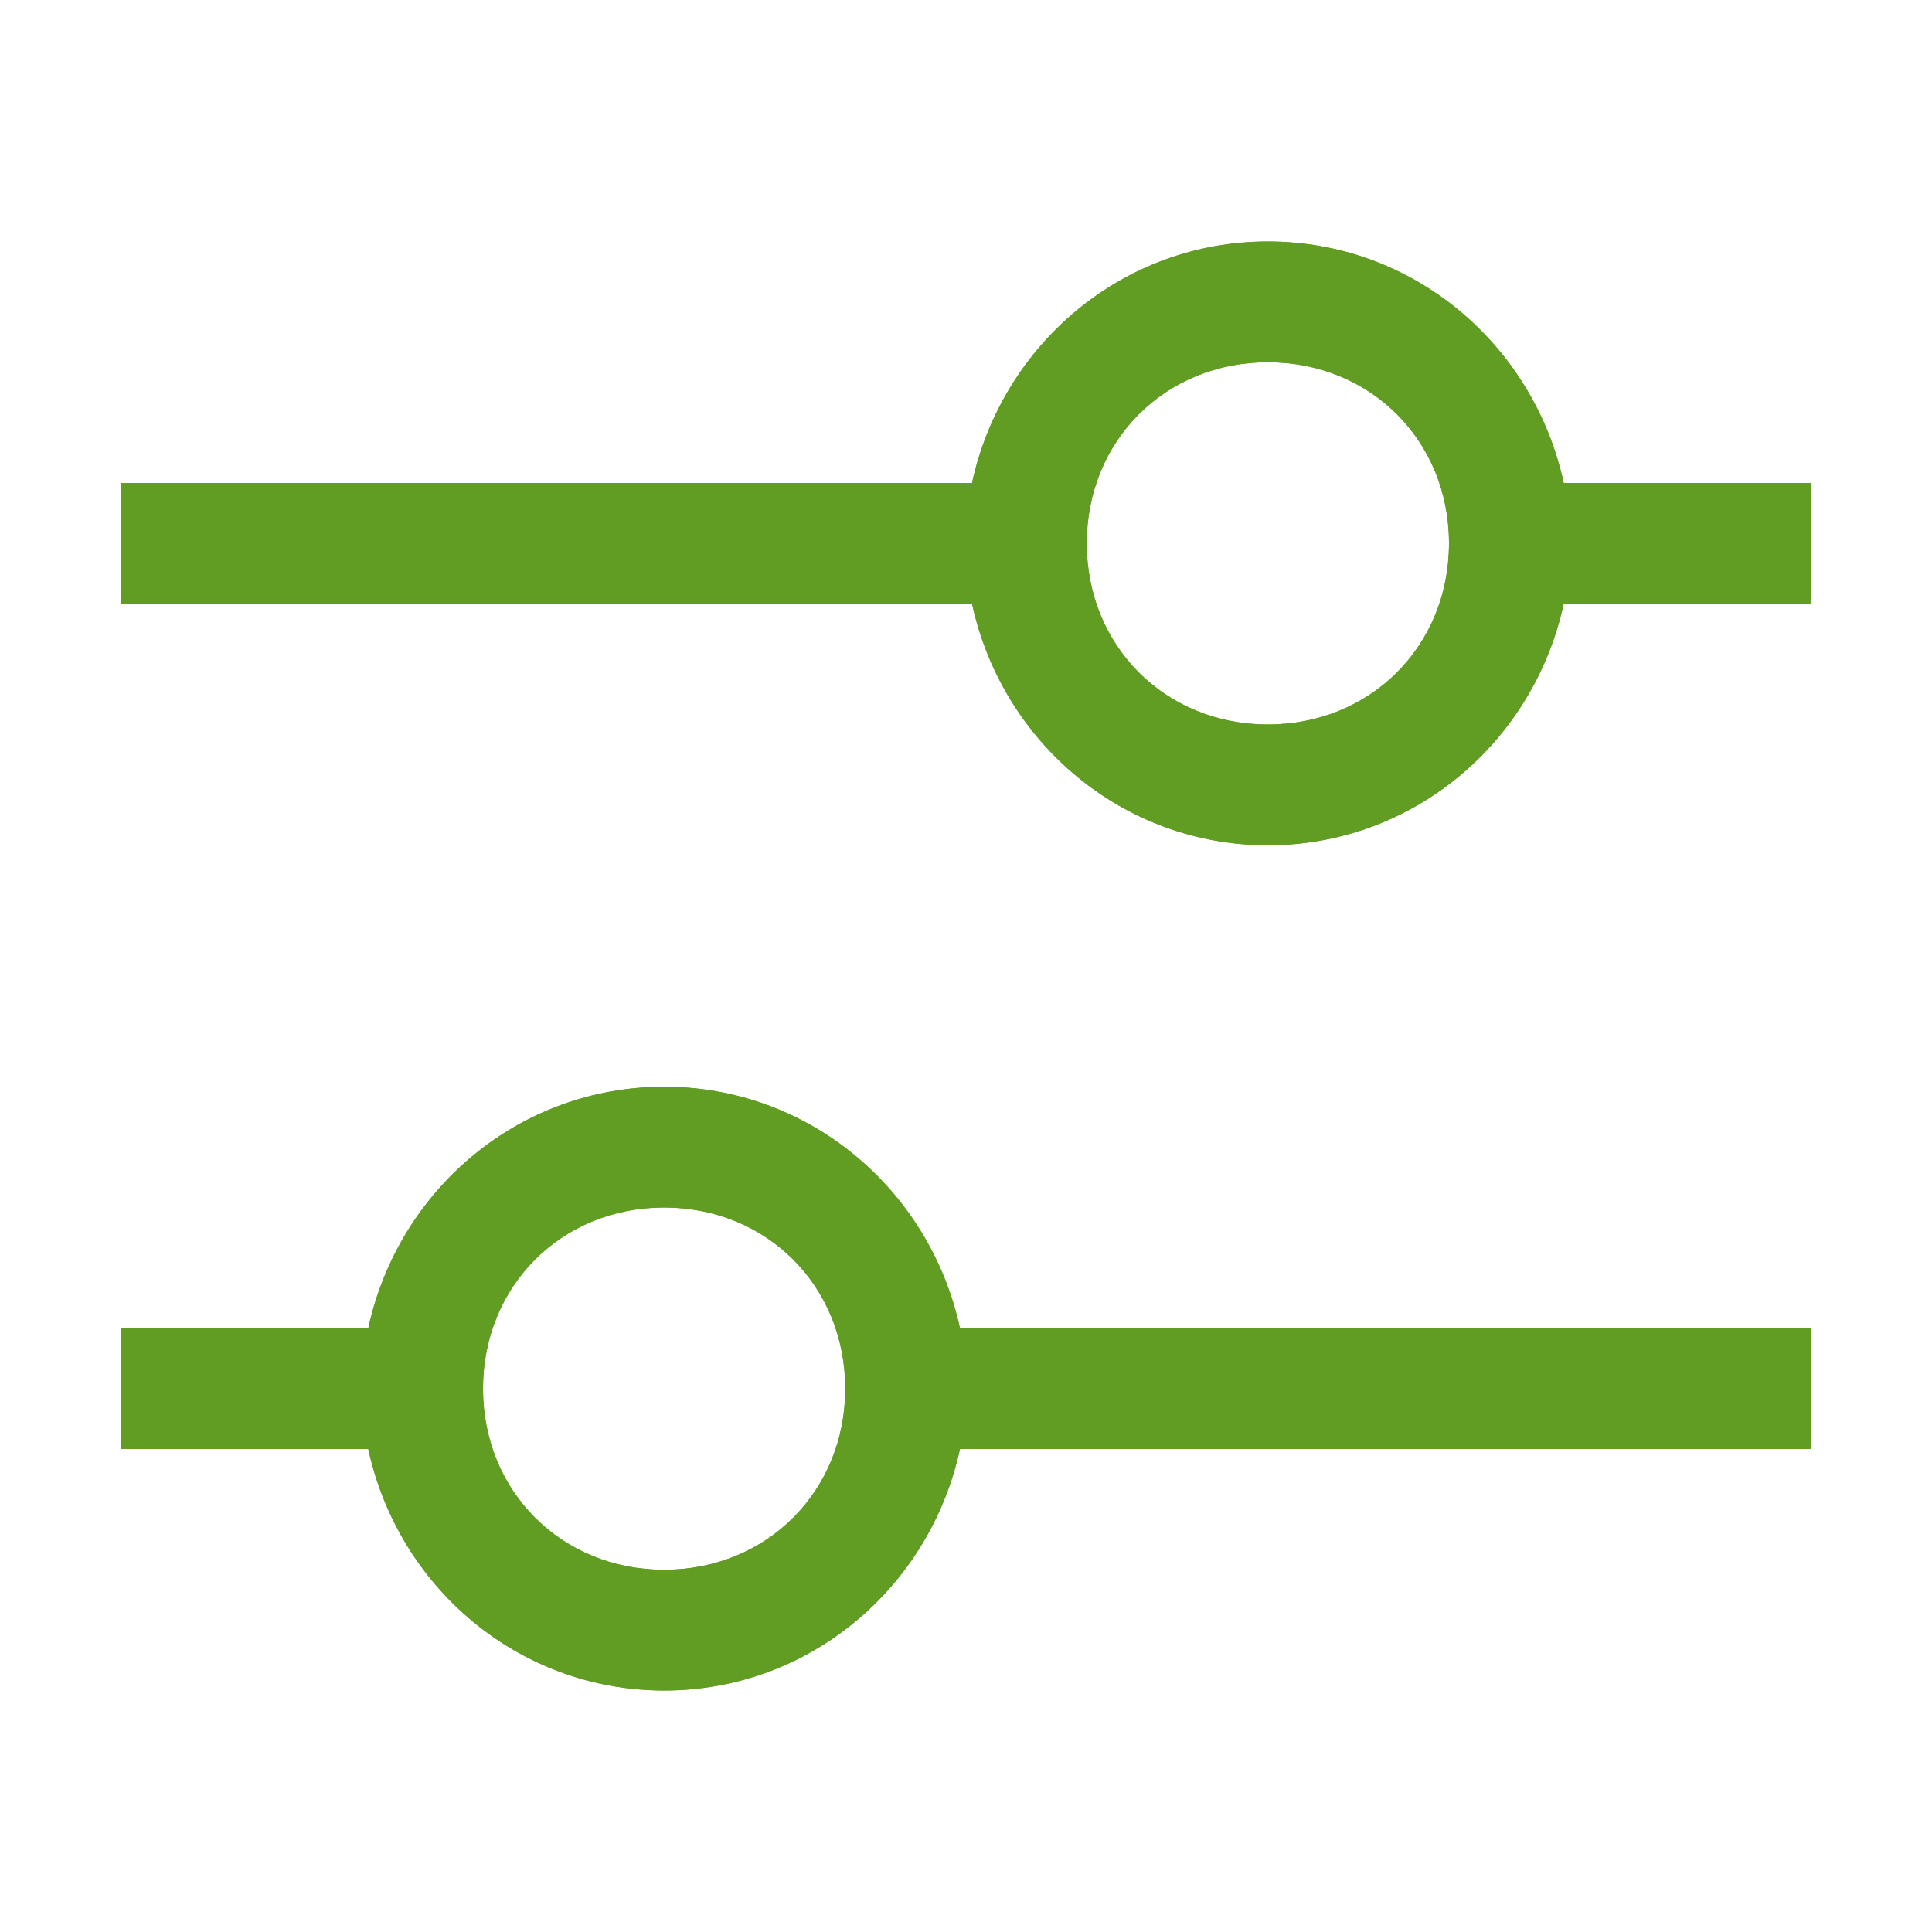 <svg width="26" height="26" viewBox="0 0 26 26" fill="none" xmlns="http://www.w3.org/2000/svg">
<path fill-rule="evenodd" clip-rule="evenodd" d="M21.044 6.5H24.375V8.125H21.044C20.637 9.994 19.012 11.375 17.062 11.375C15.113 11.375 13.488 9.994 13.081 8.125H1.625V6.5H13.081C13.488 4.631 15.113 3.25 17.062 3.25C19.012 3.25 20.637 4.631 21.044 6.5ZM14.625 7.312C14.625 8.694 15.681 9.75 17.062 9.75C18.444 9.75 19.5 8.694 19.5 7.312C19.5 5.931 18.444 4.875 17.062 4.875C15.681 4.875 14.625 5.931 14.625 7.312ZM4.956 19.5H1.625V17.875H4.956C5.362 16.006 6.987 14.625 8.938 14.625C10.887 14.625 12.512 16.006 12.919 17.875H24.375V19.5H12.919C12.512 21.369 10.887 22.75 8.938 22.75C6.987 22.75 5.362 21.369 4.956 19.5ZM11.375 18.688C11.375 17.306 10.319 16.25 8.938 16.25C7.556 16.25 6.5 17.306 6.5 18.688C6.5 20.069 7.556 21.125 8.938 21.125C10.319 21.125 11.375 20.069 11.375 18.688Z" fill="#629D23"/>
<path fill-rule="evenodd" clip-rule="evenodd" d="M21.044 6.5H24.375V8.125H21.044C20.637 9.994 19.012 11.375 17.062 11.375C15.113 11.375 13.488 9.994 13.081 8.125H1.625V6.5H13.081C13.488 4.631 15.113 3.25 17.062 3.25C19.012 3.25 20.637 4.631 21.044 6.5ZM14.625 7.312C14.625 8.694 15.681 9.75 17.062 9.75C18.444 9.75 19.5 8.694 19.5 7.312C19.5 5.931 18.444 4.875 17.062 4.875C15.681 4.875 14.625 5.931 14.625 7.312ZM4.956 19.5H1.625V17.875H4.956C5.362 16.006 6.987 14.625 8.938 14.625C10.887 14.625 12.512 16.006 12.919 17.875H24.375V19.5H12.919C12.512 21.369 10.887 22.75 8.938 22.75C6.987 22.75 5.362 21.369 4.956 19.5ZM11.375 18.688C11.375 17.306 10.319 16.25 8.938 16.25C7.556 16.25 6.5 17.306 6.5 18.688C6.5 20.069 7.556 21.125 8.938 21.125C10.319 21.125 11.375 20.069 11.375 18.688Z" fill="#629D23"/>
</svg>
